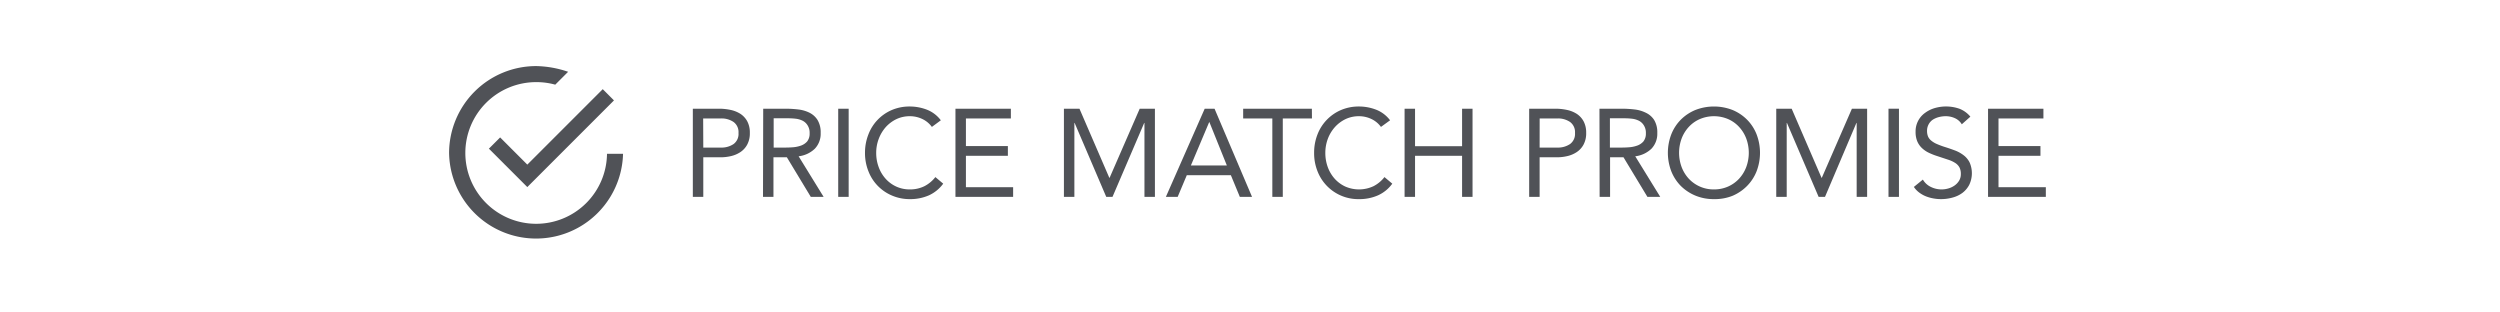 <svg id="Layer_1" data-name="Layer 1" xmlns="http://www.w3.org/2000/svg" viewBox="0 0 600 75"><defs><style>.cls-1{fill:#505257;}</style></defs><polygon class="cls-1" points="126.55 39.51 120.03 32.98 117.33 35.68 126.55 44.9 147.35 24.1 144.66 21.4 126.55 39.51"/><path class="cls-1" d="M107.78,36.73a20.88,20.88,0,0,0,41.75.18h-3.85a17,17,0,1,1-17-17.2,16.82,16.82,0,0,1,4.58.61l3.09-3.09a25,25,0,0,0-7.67-1.37A20.9,20.9,0,0,0,107.78,36.73Z"/><path class="cls-1" d="M166.28,26.09h6.27a13.19,13.19,0,0,1,2.79.29,7.14,7.14,0,0,1,2.37.95,5,5,0,0,1,1.64,1.8,5.69,5.69,0,0,1,.61,2.76,5.64,5.64,0,0,1-.66,2.87,5,5,0,0,1-1.68,1.79,6.92,6.92,0,0,1-2.26.93,10.83,10.83,0,0,1-2.33.27h-4.24v9.5h-2.51Zm2.51,9.33H173a5.17,5.17,0,0,0,3.06-.85,3,3,0,0,0,1.18-2.65,3,3,0,0,0-1.18-2.64,5.1,5.1,0,0,0-3.06-.85h-4.24Z"/><path class="cls-1" d="M183.17,26.09h5.4a25.7,25.7,0,0,1,3,.18,8.17,8.17,0,0,1,2.7.78,4.81,4.81,0,0,1,1.94,1.75,5.67,5.67,0,0,1,.75,3.12,5.18,5.18,0,0,1-1.4,3.77,6.76,6.76,0,0,1-3.89,1.82l6,9.74h-3.08l-5.74-9.5h-3.22v9.5h-2.51Zm2.51,9.33h2.24c.69,0,1.42,0,2.16-.06a7.46,7.46,0,0,0,2.07-.39,3.62,3.62,0,0,0,1.55-1,3,3,0,0,0,.61-2,3.29,3.29,0,0,0-.45-1.82A3,3,0,0,0,192.68,29a5,5,0,0,0-1.64-.5,16.08,16.08,0,0,0-1.84-.11h-3.52Z"/><path class="cls-1" d="M201.17,26.09h2.51V47.25h-2.51Z"/><path class="cls-1" d="M223.65,30.46a6,6,0,0,0-2.36-1.93,6.94,6.94,0,0,0-2.93-.64,7.46,7.46,0,0,0-3.24.71,8.27,8.27,0,0,0-2.56,1.93,9.11,9.11,0,0,0-1.67,2.81,9.43,9.43,0,0,0-.6,3.33,9.69,9.69,0,0,0,.6,3.45,8.5,8.5,0,0,0,1.66,2.78,7.76,7.76,0,0,0,2.54,1.87,7.66,7.66,0,0,0,3.27.69,7.76,7.76,0,0,0,3.47-.76,7.94,7.94,0,0,0,2.66-2.2l1.88,1.58a8.74,8.74,0,0,1-3.45,2.81,11.11,11.11,0,0,1-4.56.9,10.7,10.7,0,0,1-4.24-.84,10.36,10.36,0,0,1-5.69-5.83,11.68,11.68,0,0,1-.83-4.45,11.89,11.89,0,0,1,.8-4.36A10.36,10.36,0,0,1,214,26.42a10.76,10.76,0,0,1,4.33-.86,11.43,11.43,0,0,1,4.14.77,7.66,7.66,0,0,1,3.33,2.54Z"/><path class="cls-1" d="M229.31,26.09h13.3v2.34H231.82v6.63h10.07v2.33H231.82v7.53h11.33v2.33H229.31Z"/><path class="cls-1" d="M255.34,26.09h3.73l7.17,16.59h.06l7.23-16.59h3.65V47.25h-2.51V29.5h-.06L267,47.25H265.5L257.91,29.5h-.06V47.25h-2.51Z"/><path class="cls-1" d="M289.13,26.09h2.36l9,21.16h-2.93l-2.15-5.2H284.83l-2.19,5.2h-2.83Zm1.13,3.23h-.06l-4.39,10.4h8.64Z"/><path class="cls-1" d="M314.87,28.43h-7V47.25h-2.51V28.43h-7V26.09h16.49Z"/><path class="cls-1" d="M331.43,30.46a6,6,0,0,0-2.36-1.93,6.9,6.9,0,0,0-2.92-.64,7.47,7.47,0,0,0-3.25.71,8.35,8.35,0,0,0-2.55,1.93,8.94,8.94,0,0,0-1.68,2.81,9.65,9.65,0,0,0-.59,3.33,9.92,9.92,0,0,0,.59,3.45,8.67,8.67,0,0,0,1.66,2.78,7.87,7.87,0,0,0,2.54,1.87,8.2,8.2,0,0,0,6.74-.07,7.84,7.84,0,0,0,2.66-2.2l1.88,1.58a8.61,8.61,0,0,1-3.45,2.81,11,11,0,0,1-4.55.9,10.47,10.47,0,0,1-9.94-6.67,11.67,11.67,0,0,1-.82-4.45,11.89,11.89,0,0,1,.79-4.36,10.45,10.45,0,0,1,5.63-5.89,10.81,10.81,0,0,1,4.34-.86,11.38,11.38,0,0,1,4.13.77,7.69,7.69,0,0,1,3.34,2.54Z"/><path class="cls-1" d="M337.1,26.09h2.51v9H350.9v-9h2.51V47.25H350.9V37.39H339.61v9.86H337.1Z"/><path class="cls-1" d="M367,26.09h6.27a13.19,13.19,0,0,1,2.79.29,7.14,7.14,0,0,1,2.37.95,5,5,0,0,1,1.64,1.8,5.69,5.69,0,0,1,.61,2.76,5.64,5.64,0,0,1-.66,2.87,5,5,0,0,1-1.68,1.79,6.92,6.92,0,0,1-2.26.93,10.83,10.83,0,0,1-2.33.27h-4.24v9.5H367Zm2.51,9.33h4.24a5.17,5.17,0,0,0,3.06-.85A3,3,0,0,0,378,31.92a3,3,0,0,0-1.18-2.64,5.1,5.1,0,0,0-3.06-.85h-4.24Z"/><path class="cls-1" d="M383.87,26.09h5.41a25.66,25.66,0,0,1,3,.18,8.17,8.17,0,0,1,2.7.78A4.81,4.81,0,0,1,397,28.8a5.67,5.67,0,0,1,.75,3.12,5.18,5.18,0,0,1-1.4,3.77,6.76,6.76,0,0,1-3.89,1.82l6,9.74h-3.08l-5.74-9.5h-3.22v9.5h-2.51Zm2.51,9.33h2.24c.69,0,1.42,0,2.16-.06a7.46,7.46,0,0,0,2.07-.39,3.62,3.62,0,0,0,1.55-1,3,3,0,0,0,.61-2,3.29,3.29,0,0,0-.45-1.82A3,3,0,0,0,393.38,29a4.92,4.92,0,0,0-1.64-.5,16.08,16.08,0,0,0-1.84-.11h-3.52Z"/><path class="cls-1" d="M411.35,47.79a11.4,11.4,0,0,1-4.44-.84,10.89,10.89,0,0,1-3.5-2.31,10.63,10.63,0,0,1-2.3-3.53,12.4,12.4,0,0,1,0-8.87,10.53,10.53,0,0,1,2.3-3.53,10.75,10.75,0,0,1,3.5-2.32,12.29,12.29,0,0,1,8.88,0,10.71,10.71,0,0,1,3.49,2.32,10.38,10.38,0,0,1,2.3,3.53,12.4,12.4,0,0,1,0,8.87,10.47,10.47,0,0,1-2.3,3.53A10.85,10.85,0,0,1,415.79,47,11.48,11.48,0,0,1,411.35,47.79Zm0-2.33a8.22,8.22,0,0,0,3.39-.69,8.09,8.09,0,0,0,2.64-1.88,8.6,8.6,0,0,0,1.72-2.8,9.89,9.89,0,0,0,0-6.84,8.55,8.55,0,0,0-1.72-2.79,7.81,7.81,0,0,0-2.64-1.88,8.67,8.67,0,0,0-6.78,0,7.85,7.85,0,0,0-2.65,1.88,8.55,8.55,0,0,0-1.72,2.79,9.89,9.89,0,0,0,0,6.84,8.6,8.6,0,0,0,1.72,2.8,8.12,8.12,0,0,0,6,2.57Z"/><path class="cls-1" d="M426.3,26.09H430l7.17,16.59h.06l7.23-16.59h3.65V47.25h-2.51V29.5h-.06L438,47.25h-1.53L428.87,29.5h-.06V47.25H426.3Z"/><path class="cls-1" d="M453.24,26.09h2.51V47.25h-2.51Z"/><path class="cls-1" d="M470.83,29.83a3.7,3.7,0,0,0-1.68-1.48,5.27,5.27,0,0,0-2.18-.46,6.53,6.53,0,0,0-1.64.21,5.12,5.12,0,0,0-1.45.62,3.14,3.14,0,0,0-1,1.11,3.23,3.23,0,0,0-.39,1.61,3.55,3.55,0,0,0,.22,1.27,2.61,2.61,0,0,0,.74,1,5.39,5.39,0,0,0,1.37.84,19.6,19.6,0,0,0,2.12.78c.82.26,1.61.54,2.38.83a8.15,8.15,0,0,1,2,1.14,4.9,4.9,0,0,1,1.4,1.72,6.42,6.42,0,0,1-.1,5.33A5.74,5.74,0,0,1,471,46.28a7,7,0,0,1-2.37,1.13,10.28,10.28,0,0,1-4.63.21,9.56,9.56,0,0,1-1.78-.5,7.21,7.21,0,0,1-1.6-.9,5.4,5.4,0,0,1-1.29-1.36l2.16-1.76a4.4,4.4,0,0,0,1.91,1.76,5.8,5.8,0,0,0,2.6.6,5.68,5.68,0,0,0,1.62-.24,4.81,4.81,0,0,0,1.48-.7,3.94,3.94,0,0,0,1.08-1.15,3,3,0,0,0,.42-1.59,3.37,3.37,0,0,0-.33-1.6,3,3,0,0,0-1-1.06,7.36,7.36,0,0,0-1.73-.8L465,37.48a15.42,15.42,0,0,1-2.09-.82,6.42,6.42,0,0,1-1.66-1.14,4.83,4.83,0,0,1-1.11-1.61,5.89,5.89,0,0,1-.4-2.26A5.44,5.44,0,0,1,462,27.1a7.41,7.41,0,0,1,2.3-1.15,9.78,9.78,0,0,1,6,.16A6.44,6.44,0,0,1,472.89,28Z"/><path class="cls-1" d="M477.13,26.09h13.29v2.34H479.64v6.63h10.07v2.33H479.64v7.53H491v2.33H477.13Z"/></svg>